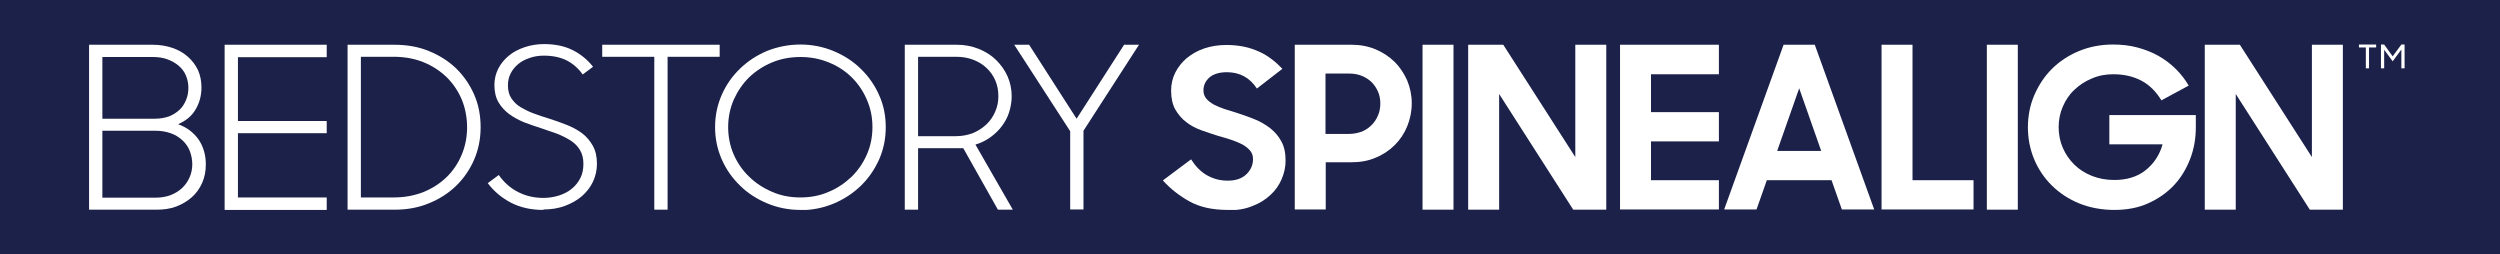 <svg viewBox="0 0 393 40" height="40" width="393" version="1.1" fill="none" xmlns:xlink="http://www.w3.org/1999/xlink" xmlns="http://www.w3.org/2000/svg"><defs><clipPath id="master_svg0_191_5191"><rect rx="0" height="26" width="364" y="7" x="14"></rect></clipPath></defs><g><g><rect style="mix-blend-mode:passthrough" fill-opacity="1" fill="#1B2149" rx="0" height="40" width="393" y="0" x="0"></rect></g><g clip-path="url(#master_svg0_191_5191)"><g><g><path style="mix-blend-mode:passthrough" fill-opacity="1" fill="#FFFFFF" d="M371.943,7.464L370.825,7.464L370.825,7L373.53,7L373.53,7.464L372.412,7.464L372.412,10.745L371.907,10.745L371.907,7.464L371.943,7.464Z"></path></g><g><path style="mix-blend-mode:passthrough" fill-opacity="1" fill="#FFFFFF" d="M374.287,7L374.792,7L376.126,8.855L377.496,7L378.001,7L378.001,10.745L377.496,10.745L377.496,7.785L376.126,9.639L374.792,7.82L374.792,10.745L374.287,10.745L374.287,7Z"></path></g></g><g><g><g><path style="mix-blend-mode:passthrough" fill-opacity="1" fill="#FFFFFF" d="M193.006,33C190.626,33,188.643,32.572,187.02,31.68C185.398,30.789,183.991,29.683,182.801,28.363L187.237,25.047C187.922,26.117,188.715,26.973,189.725,27.543C190.735,28.114,191.78,28.399,193.006,28.399C194.305,28.399,195.278,28.042,195.963,27.365C196.649,26.687,196.973,25.903,196.973,25.011C196.973,24.476,196.829,24.048,196.504,23.656C196.18,23.299,195.783,22.978,195.278,22.693C194.773,22.443,194.196,22.193,193.547,21.979C192.898,21.765,192.213,21.551,191.528,21.373C190.626,21.088,189.761,20.802,188.859,20.481C187.958,20.16,187.165,19.732,186.479,19.197C185.758,18.663,185.217,17.985,184.748,17.2C184.316,16.416,184.099,15.417,184.099,14.24C184.099,13.241,184.316,12.278,184.748,11.422C185.181,10.566,185.794,9.782,186.552,9.14C187.345,8.498,188.246,7.963,189.328,7.606C190.374,7.25,191.564,7.071,192.79,7.071C193.836,7.071,194.81,7.178,195.639,7.357C196.504,7.535,197.262,7.82,197.983,8.141C198.704,8.462,199.317,8.855,199.93,9.318C200.543,9.782,201.084,10.281,201.589,10.816L197.586,13.919C196.468,12.207,194.882,11.351,192.862,11.351C191.672,11.351,190.771,11.636,190.122,12.171C189.509,12.742,189.184,13.384,189.184,14.204C189.184,14.704,189.328,15.132,189.617,15.488C189.905,15.845,190.302,16.13,190.771,16.416C191.276,16.665,191.816,16.915,192.466,17.129C193.115,17.343,193.8,17.557,194.521,17.771C195.423,18.056,196.288,18.377,197.19,18.734C198.091,19.09,198.884,19.554,199.642,20.125C200.363,20.695,200.976,21.373,201.409,22.193C201.877,23.014,202.094,24.012,202.094,25.261C202.094,26.259,201.877,27.222,201.481,28.149C201.084,29.077,200.507,29.933,199.714,30.646C198.957,31.359,198.019,31.966,196.865,32.394C195.747,32.857,194.449,33.071,193.043,33.071L193.006,33Z"></path></g><g><path style="mix-blend-mode:passthrough" fill-opacity="1" fill="#FFFFFF" d="M203.5,7.035L212.48,7.035C213.85,7.035,215.112,7.284,216.23,7.748C217.348,8.212,218.358,8.889,219.223,9.71C220.052,10.53,220.702,11.528,221.206,12.634C221.675,13.775,221.928,14.952,221.928,16.236C221.928,17.52,221.675,18.733,221.206,19.874C220.738,21.015,220.089,21.978,219.223,22.834C218.394,23.655,217.384,24.332,216.23,24.796C215.076,25.295,213.814,25.509,212.444,25.509L208.405,25.509L208.405,32.928L203.537,32.928L203.537,7.035L203.5,7.035ZM208.369,11.493L208.369,21.051L212.083,21.051C212.804,21.051,213.453,20.908,214.066,20.694C214.679,20.445,215.184,20.088,215.617,19.66C216.05,19.232,216.374,18.733,216.627,18.127C216.879,17.556,216.987,16.914,216.987,16.272C216.987,15.63,216.879,14.988,216.627,14.417C216.374,13.847,216.05,13.347,215.617,12.919C215.184,12.491,214.679,12.17,214.066,11.921C213.453,11.671,212.804,11.564,212.083,11.564L208.369,11.564L208.369,11.493Z"></path></g><g><path style="mix-blend-mode:passthrough" fill-opacity="1" fill="#FFFFFF" d="M223.622,7.035L228.491,7.035L228.491,32.963L223.622,32.963L223.622,7.035Z"></path></g><g><path style="mix-blend-mode:passthrough" fill-opacity="1" fill="#FFFFFF" d="M230.796,7.035L236.314,7.035L247.637,24.689L247.637,7.035L252.505,7.035L252.505,32.963L247.312,32.963L235.665,14.774L235.665,32.963L230.796,32.963L230.796,7.035Z"></path></g><g><path style="mix-blend-mode:passthrough" fill-opacity="1" fill="#FFFFFF" d="M254.669,7.035L270.212,7.035L270.212,11.671L259.538,11.671L259.538,17.627L270.212,17.627L270.212,22.228L259.538,22.228L259.538,28.327L270.212,28.327L270.212,32.928L254.669,32.928L254.669,7.035Z"></path></g><g><path style="mix-blend-mode:passthrough" fill-opacity="1" fill="#FFFFFF" d="M280.38,7.035L285.285,7.035L294.624,32.928L289.54,32.928L287.917,28.327L277.748,28.327L276.125,32.928L271.04,32.928L280.38,7.035ZM279.407,23.726L286.294,23.726L282.832,13.882L279.371,23.726L279.407,23.726Z"></path></g><g><path style="mix-blend-mode:passthrough" fill-opacity="1" fill="#FFFFFF" d="M295.78,7.035L300.648,7.035L300.648,28.327L310.24,28.327L310.24,32.928L295.78,32.928L295.78,7.035Z"></path></g><g><path style="mix-blend-mode:passthrough" fill-opacity="1" fill="#FFFFFF" d="M312.331,7.035L317.2,7.035L317.2,32.963L312.331,32.963L312.331,7.035Z"></path></g><g><path style="mix-blend-mode:passthrough" fill-opacity="1" fill="#FFFFFF" d="M332.382,33C330.362,33,328.487,32.643,326.828,31.966C325.169,31.288,323.727,30.325,322.537,29.148C321.347,27.971,320.409,26.58,319.76,25.011C319.111,23.442,318.787,21.765,318.787,20.018C318.787,18.27,319.111,16.523,319.796,14.953C320.481,13.384,321.383,11.993,322.573,10.816C323.763,9.639,325.169,8.712,326.792,8.034C328.415,7.357,330.218,7,332.165,7C333.535,7,334.798,7.143,335.988,7.464C337.178,7.785,338.296,8.213,339.305,8.783C340.315,9.354,341.216,10.032,342.046,10.852C342.839,11.636,343.524,12.528,344.065,13.455L339.774,15.774C338.945,14.418,337.935,13.384,336.673,12.706C335.411,12.029,333.932,11.672,332.201,11.672C330.975,11.672,329.857,11.886,328.811,12.35C327.766,12.778,326.864,13.384,326.071,14.133C325.277,14.882,324.701,15.774,324.268,16.772C323.835,17.771,323.619,18.841,323.619,19.982C323.619,21.123,323.835,22.229,324.268,23.228C324.701,24.226,325.314,25.118,326.071,25.867C326.828,26.616,327.766,27.222,328.848,27.65C329.929,28.078,331.083,28.292,332.382,28.292C334.329,28.292,335.988,27.793,337.286,26.759C338.584,25.724,339.486,24.369,339.954,22.693L331.588,22.693L331.588,18.092L345.183,18.092L345.183,20.018C345.183,21.765,344.895,23.442,344.282,25.011C343.669,26.58,342.839,27.971,341.721,29.148C340.603,30.325,339.269,31.252,337.682,31.966C336.096,32.679,334.329,33,332.382,33Z"></path></g><g><path style="mix-blend-mode:passthrough" fill-opacity="1" fill="#FFFFFF" d="M346.589,7.035L352.107,7.035L363.43,24.689L363.43,7.035L368.298,7.035L368.298,32.963L363.105,32.963L351.458,14.774L351.458,32.963L346.589,32.963L346.589,7.035Z"></path></g></g><g><g><path style="mix-blend-mode:passthrough" fill-opacity="1" fill="#FFFFFF" d="M14,7.036L24.025,7.036C25.143,7.036,26.189,7.214,27.126,7.535C28.064,7.856,28.857,8.32,29.542,8.926C30.227,9.532,30.732,10.21,31.129,11.03C31.49,11.85,31.67,12.742,31.67,13.741C31.67,15.06,31.345,16.202,30.732,17.236C30.119,18.27,29.182,19.019,27.992,19.519C29.362,20.018,30.408,20.802,31.201,21.908C31.958,23.014,32.355,24.333,32.355,25.831C32.355,26.901,32.175,27.864,31.778,28.756C31.381,29.647,30.841,30.396,30.155,31.003C29.47,31.609,28.641,32.108,27.703,32.465C26.766,32.822,25.72,32.964,24.566,32.964L14,32.964L14,7.036ZM16.092,8.926L16.092,18.663L24.35,18.663C25.179,18.663,25.9,18.52,26.549,18.306C27.198,18.056,27.739,17.7,28.208,17.272C28.677,16.844,29.001,16.309,29.254,15.702C29.506,15.096,29.614,14.454,29.614,13.776C29.614,13.099,29.47,12.457,29.218,11.85C28.965,11.244,28.569,10.745,28.064,10.317C27.559,9.889,26.982,9.568,26.297,9.318C25.612,9.069,24.854,8.962,24.061,8.962L16.092,8.962L16.092,8.926ZM16.092,20.517L16.092,31.074L24.494,31.074C25.323,31.074,26.117,30.931,26.802,30.682C27.523,30.396,28.1,30.04,28.605,29.576C29.11,29.112,29.506,28.542,29.795,27.9C30.083,27.258,30.227,26.545,30.227,25.831C30.227,25.118,30.083,24.369,29.831,23.727C29.578,23.085,29.182,22.514,28.677,22.051C28.172,21.587,27.559,21.195,26.838,20.945C26.117,20.695,25.323,20.553,24.422,20.553L16.092,20.553L16.092,20.517Z"></path></g><g><path style="mix-blend-mode:passthrough" fill-opacity="1" fill="#FFFFFF" d="M35.312,7.035L51.36,7.035L51.36,8.996L37.404,8.996L37.404,19.018L51.36,19.018L51.36,20.944L37.404,20.944L37.404,31.037L51.36,31.037L51.36,32.999L35.312,32.999L35.312,7.035Z"></path></g><g><path style="mix-blend-mode:passthrough" fill-opacity="1" fill="#FFFFFF" d="M54.639,7.035L61.995,7.035C63.978,7.035,65.818,7.356,67.44,8.033C69.099,8.711,70.506,9.603,71.732,10.78C72.922,11.956,73.859,13.312,74.544,14.881C75.23,16.45,75.554,18.162,75.554,20.017C75.554,21.871,75.193,23.583,74.508,25.153C73.823,26.722,72.849,28.113,71.659,29.254C70.469,30.395,69.027,31.323,67.404,31.965C65.782,32.642,63.978,32.963,62.067,32.963L54.639,32.963L54.639,7.035ZM56.73,8.925L56.73,31.037L61.923,31.037C63.582,31.037,65.096,30.752,66.503,30.217C67.909,29.646,69.099,28.898,70.145,27.899C71.191,26.9,71.984,25.723,72.561,24.368C73.138,23.013,73.426,21.55,73.426,20.017C73.426,18.483,73.138,16.985,72.597,15.666C72.02,14.31,71.227,13.133,70.217,12.135C69.171,11.136,67.981,10.352,66.575,9.781C65.168,9.21,63.582,8.925,61.887,8.925L56.766,8.925L56.73,8.925Z"></path></g><g><path style="mix-blend-mode:passthrough" fill-opacity="1" fill="#FFFFFF" d="M85.401,33C83.453,33,81.758,32.608,80.316,31.859C78.874,31.11,77.647,30.076,76.674,28.792L78.405,27.508C79.234,28.685,80.244,29.576,81.434,30.183C82.624,30.789,83.922,31.11,85.437,31.11C86.338,31.11,87.132,30.967,87.925,30.717C88.682,30.468,89.367,30.111,89.908,29.648C90.485,29.184,90.918,28.613,91.242,27.971C91.567,27.329,91.711,26.58,91.711,25.76C91.711,24.904,91.531,24.191,91.17,23.584C90.81,22.978,90.305,22.479,89.692,22.086C89.079,21.694,88.358,21.338,87.564,21.017C86.771,20.731,85.942,20.446,85.076,20.161C84.175,19.875,83.273,19.554,82.408,19.233C81.542,18.877,80.749,18.449,80.064,17.949C79.378,17.45,78.801,16.808,78.369,16.095C77.936,15.346,77.72,14.454,77.72,13.348C77.72,12.421,77.936,11.565,78.333,10.781C78.729,9.996,79.306,9.318,79.991,8.748C80.677,8.177,81.506,7.749,82.444,7.428C83.381,7.107,84.427,6.929,85.509,6.929C87.276,6.929,88.79,7.25,90.052,7.892C91.315,8.534,92.36,9.39,93.226,10.495L91.603,11.708C90.918,10.745,90.052,9.996,89.079,9.497C88.069,8.997,86.879,8.748,85.509,8.748C84.715,8.748,83.994,8.855,83.273,9.104C82.552,9.354,81.975,9.639,81.47,10.067C80.965,10.495,80.568,10.959,80.28,11.53C79.991,12.1,79.847,12.707,79.847,13.42C79.847,14.24,80.027,14.918,80.388,15.453C80.749,15.988,81.218,16.487,81.831,16.844C82.444,17.2,83.129,17.557,83.922,17.842C84.715,18.128,85.509,18.413,86.374,18.663C87.276,18.948,88.177,19.269,89.079,19.626C89.98,19.982,90.774,20.41,91.495,20.945C92.216,21.48,92.757,22.158,93.19,22.907C93.623,23.691,93.839,24.619,93.839,25.76C93.839,26.759,93.623,27.686,93.226,28.542C92.829,29.398,92.252,30.147,91.495,30.824C90.738,31.466,89.872,31.966,88.826,32.358C87.781,32.75,86.663,32.929,85.437,32.929L85.401,33Z"></path></g><g><path style="mix-blend-mode:passthrough" fill-opacity="1" fill="#FFFFFF" d="M102.855,8.925L94.669,8.925L94.669,7.035L113.132,7.035L113.132,8.925L104.946,8.925L104.946,32.963L102.855,32.963L102.855,8.925Z"></path></g><g><path style="mix-blend-mode:passthrough" fill-opacity="1" fill="#FFFFFF" d="M125.825,33C123.95,33,122.219,32.643,120.596,31.966C118.973,31.288,117.531,30.361,116.341,29.184C115.115,28.007,114.141,26.616,113.456,25.047C112.771,23.477,112.41,21.801,112.41,19.982C112.41,18.163,112.771,16.487,113.456,14.918C114.141,13.348,115.115,11.957,116.341,10.781C117.567,9.604,118.973,8.676,120.596,7.999C122.219,7.357,123.986,7,125.825,7C127.664,7,129.431,7.357,131.054,8.034C132.676,8.712,134.119,9.639,135.309,10.816C136.535,11.993,137.509,13.384,138.194,14.953C138.915,16.523,139.24,18.199,139.24,20.018C139.24,21.837,138.879,23.513,138.194,25.082C137.473,26.652,136.535,28.043,135.309,29.219C134.083,30.396,132.676,31.324,131.054,32.001C129.431,32.679,127.664,33.036,125.825,33.036L125.825,33ZM125.825,31.038C127.412,31.038,128.926,30.753,130.296,30.147C131.667,29.576,132.857,28.756,133.903,27.757C134.912,26.759,135.706,25.582,136.283,24.262C136.86,22.942,137.148,21.516,137.148,19.982C137.148,18.449,136.86,17.022,136.283,15.702C135.706,14.347,134.912,13.17,133.903,12.171C132.893,11.173,131.703,10.388,130.296,9.818C128.89,9.247,127.448,8.962,125.825,8.962C124.202,8.962,122.724,9.247,121.353,9.818C119.983,10.388,118.793,11.173,117.747,12.171C116.737,13.17,115.944,14.347,115.331,15.702C114.754,17.058,114.466,18.484,114.466,19.982C114.466,21.48,114.754,22.942,115.331,24.262C115.908,25.582,116.701,26.759,117.747,27.757C118.757,28.756,119.947,29.54,121.353,30.147C122.724,30.753,124.202,31.038,125.825,31.038Z"></path></g><g><path style="mix-blend-mode:passthrough" fill-opacity="1" fill="#FFFFFF" d="M151.391,23.298L144.323,23.298L144.323,32.963L142.231,32.963L142.231,7.035L150.417,7.035C151.643,7.035,152.761,7.249,153.843,7.677C154.889,8.105,155.826,8.675,156.584,9.424C157.341,10.173,157.954,11.029,158.387,11.992C158.82,12.991,159.036,14.025,159.036,15.131C159.036,15.987,158.892,16.807,158.639,17.627C158.387,18.448,157.99,19.161,157.485,19.839C156.98,20.516,156.367,21.087,155.682,21.586C154.961,22.085,154.204,22.478,153.338,22.727L159.216,32.963L156.872,32.963L151.427,23.298L151.391,23.298ZM144.323,8.925L144.323,21.408L150.237,21.408C151.247,21.408,152.148,21.229,152.978,20.908C153.807,20.552,154.492,20.088,155.105,19.518C155.718,18.911,156.151,18.269,156.476,17.485C156.8,16.736,156.944,15.951,156.944,15.131C156.944,14.239,156.8,13.454,156.476,12.67C156.151,11.921,155.682,11.243,155.105,10.708C154.528,10.138,153.807,9.71,152.978,9.389C152.148,9.068,151.247,8.925,150.273,8.925L144.323,8.925Z"></path></g><g><path style="mix-blend-mode:passthrough" fill-opacity="1" fill="#FFFFFF" d="M168.232,20.623L159.434,7.035L161.778,7.035L169.242,18.662L176.707,7.035L179.051,7.035L170.324,20.552L170.324,32.928L168.232,32.928L168.232,20.623Z"></path></g></g></g></g></g></svg>